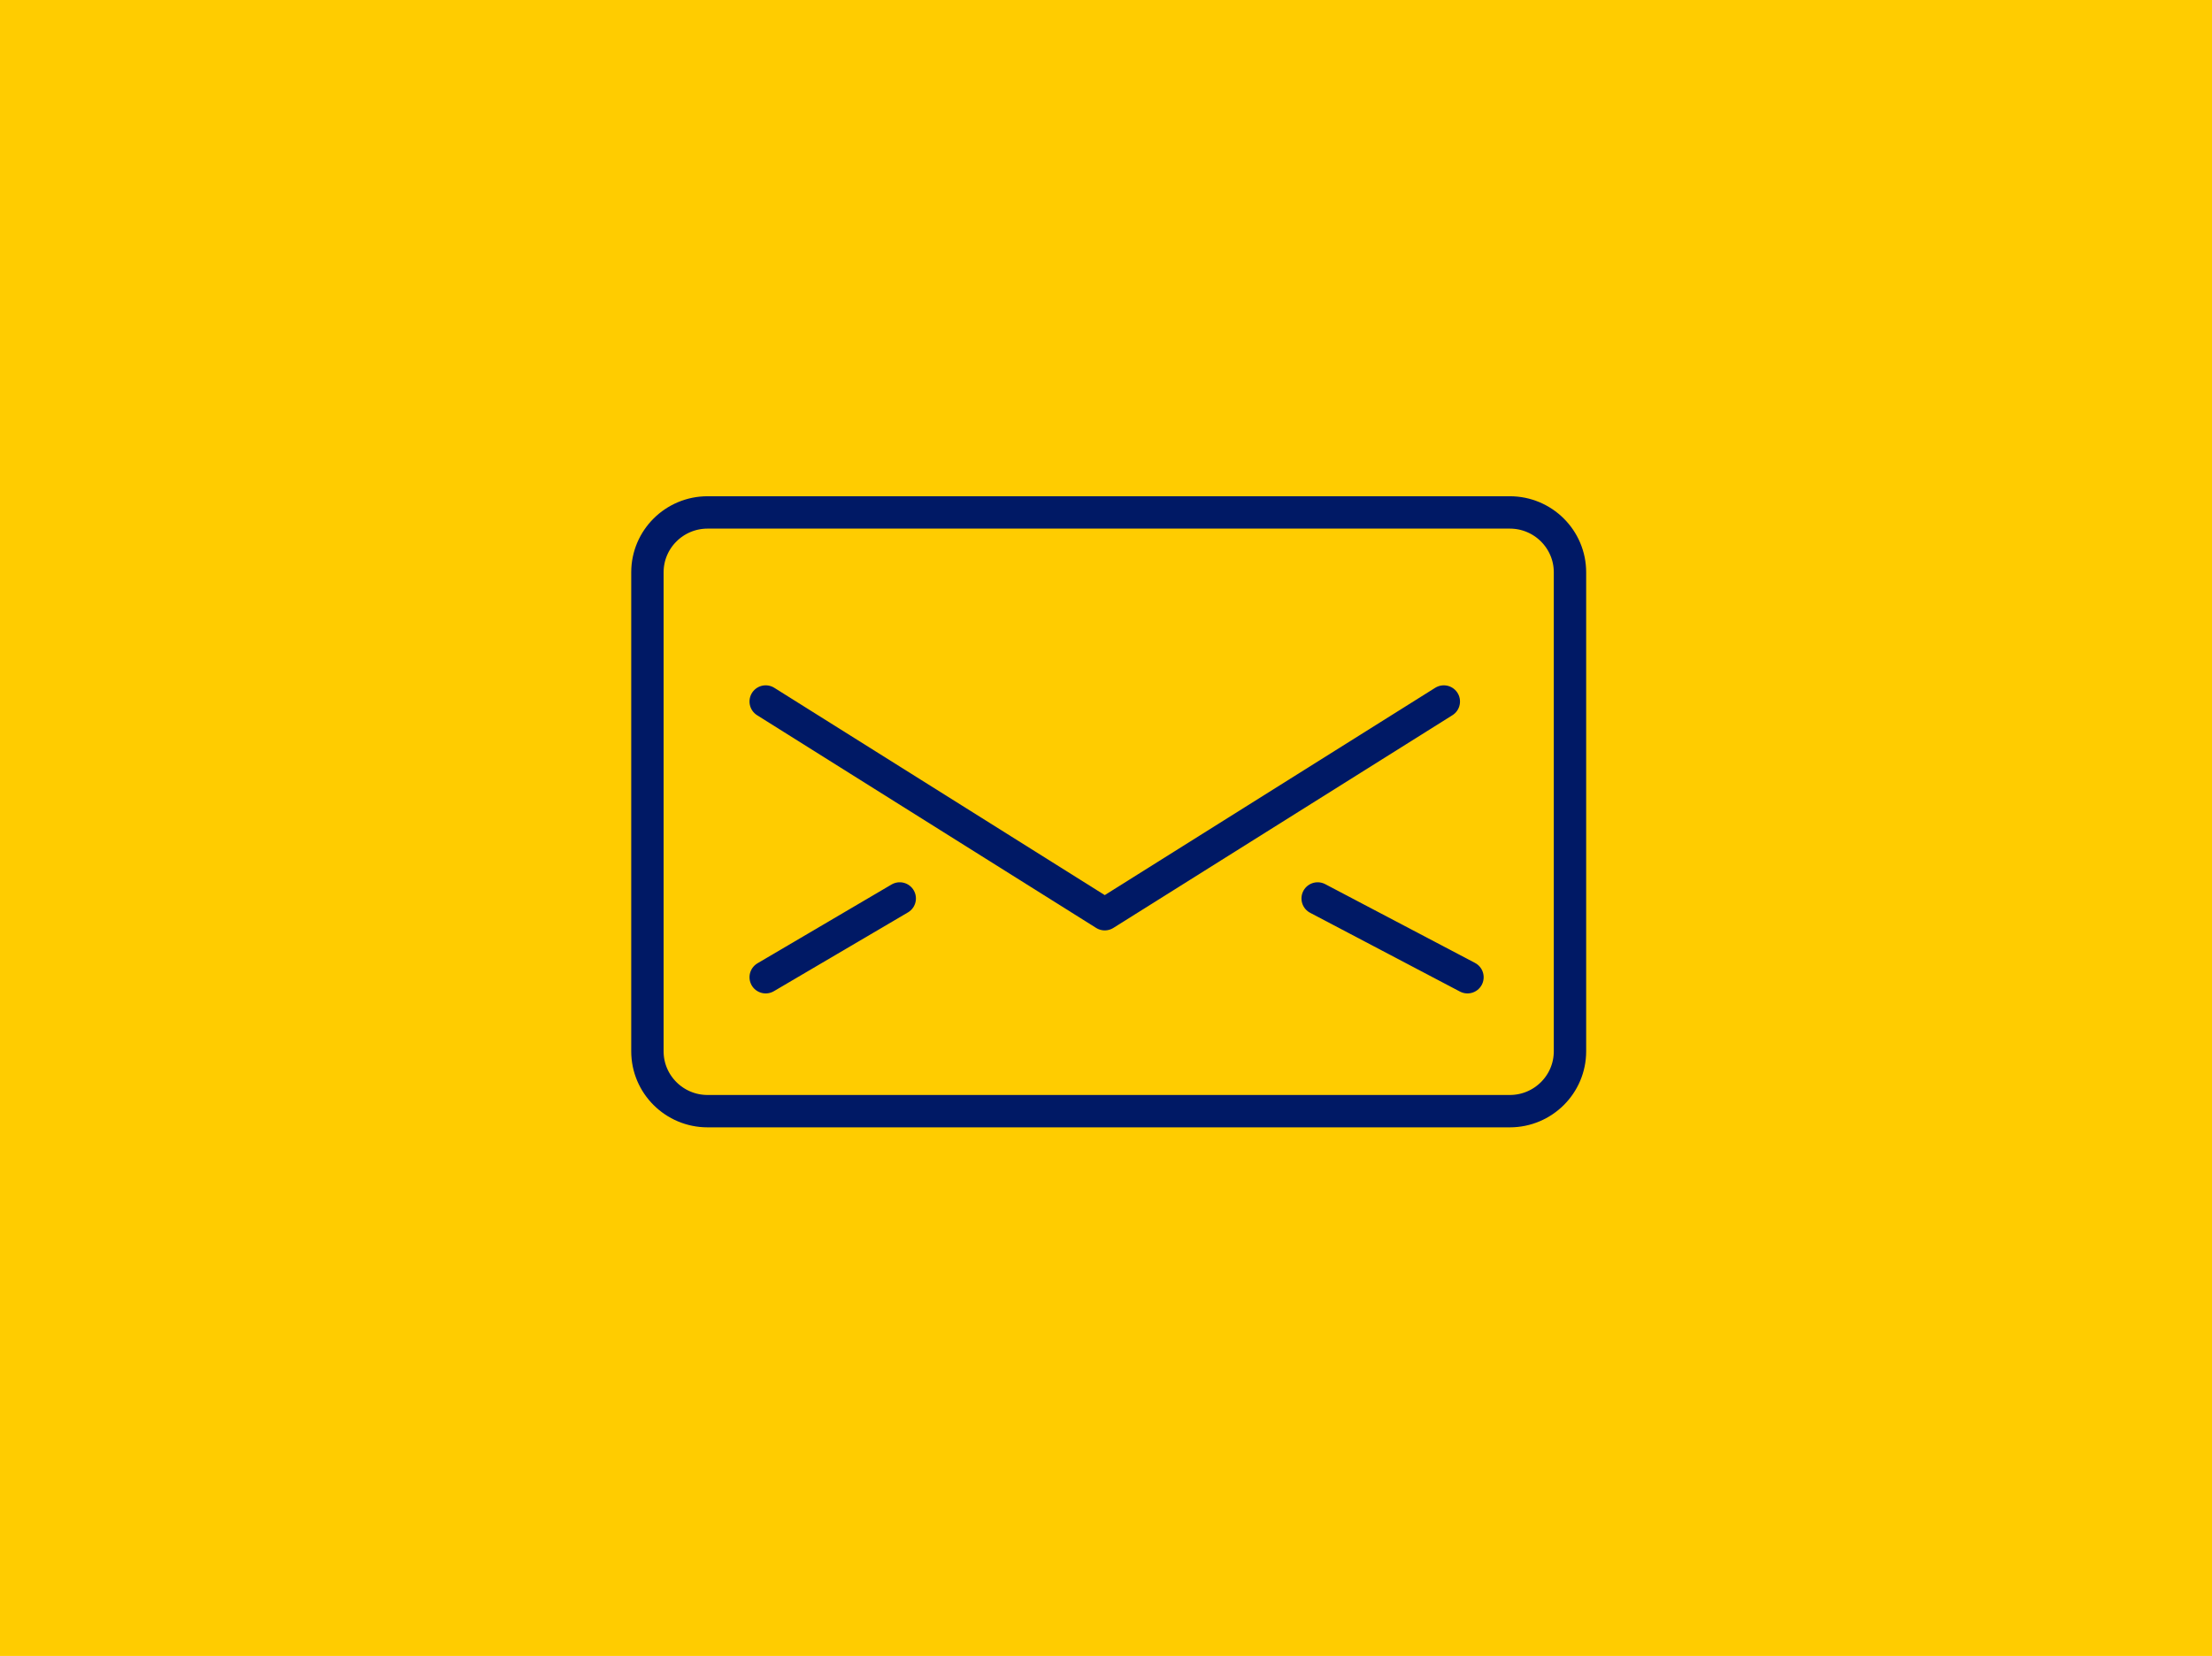 <svg height="307" viewBox="0 0 410 307" width="410" xmlns="http://www.w3.org/2000/svg"><g fill="none" fill-rule="evenodd"><path d="m1 1h408v305h-408z" fill="#fc0" stroke="#fc0" stroke-width="2"/><g stroke="#001965" stroke-linecap="round" stroke-linejoin="round" stroke-width="6" transform="translate(120 95)"><path d="m171 99.9c0 6.127-4.996 11.1-11.152 11.1h-148.696c-6.156 0-11.152-4.973-11.152-11.1v-88.8c0-6.127 4.996-11.1 11.152-11.1h148.696c6.156 0 11.152 4.973 11.152 11.1z"/><path d="m147.615 35.053-62.846 39.434-62.846-39.434"/><path d="m21.923 86.171 24.846-14.605"/><path d="m152 86.171-27.769-14.605"/></g></g></svg>